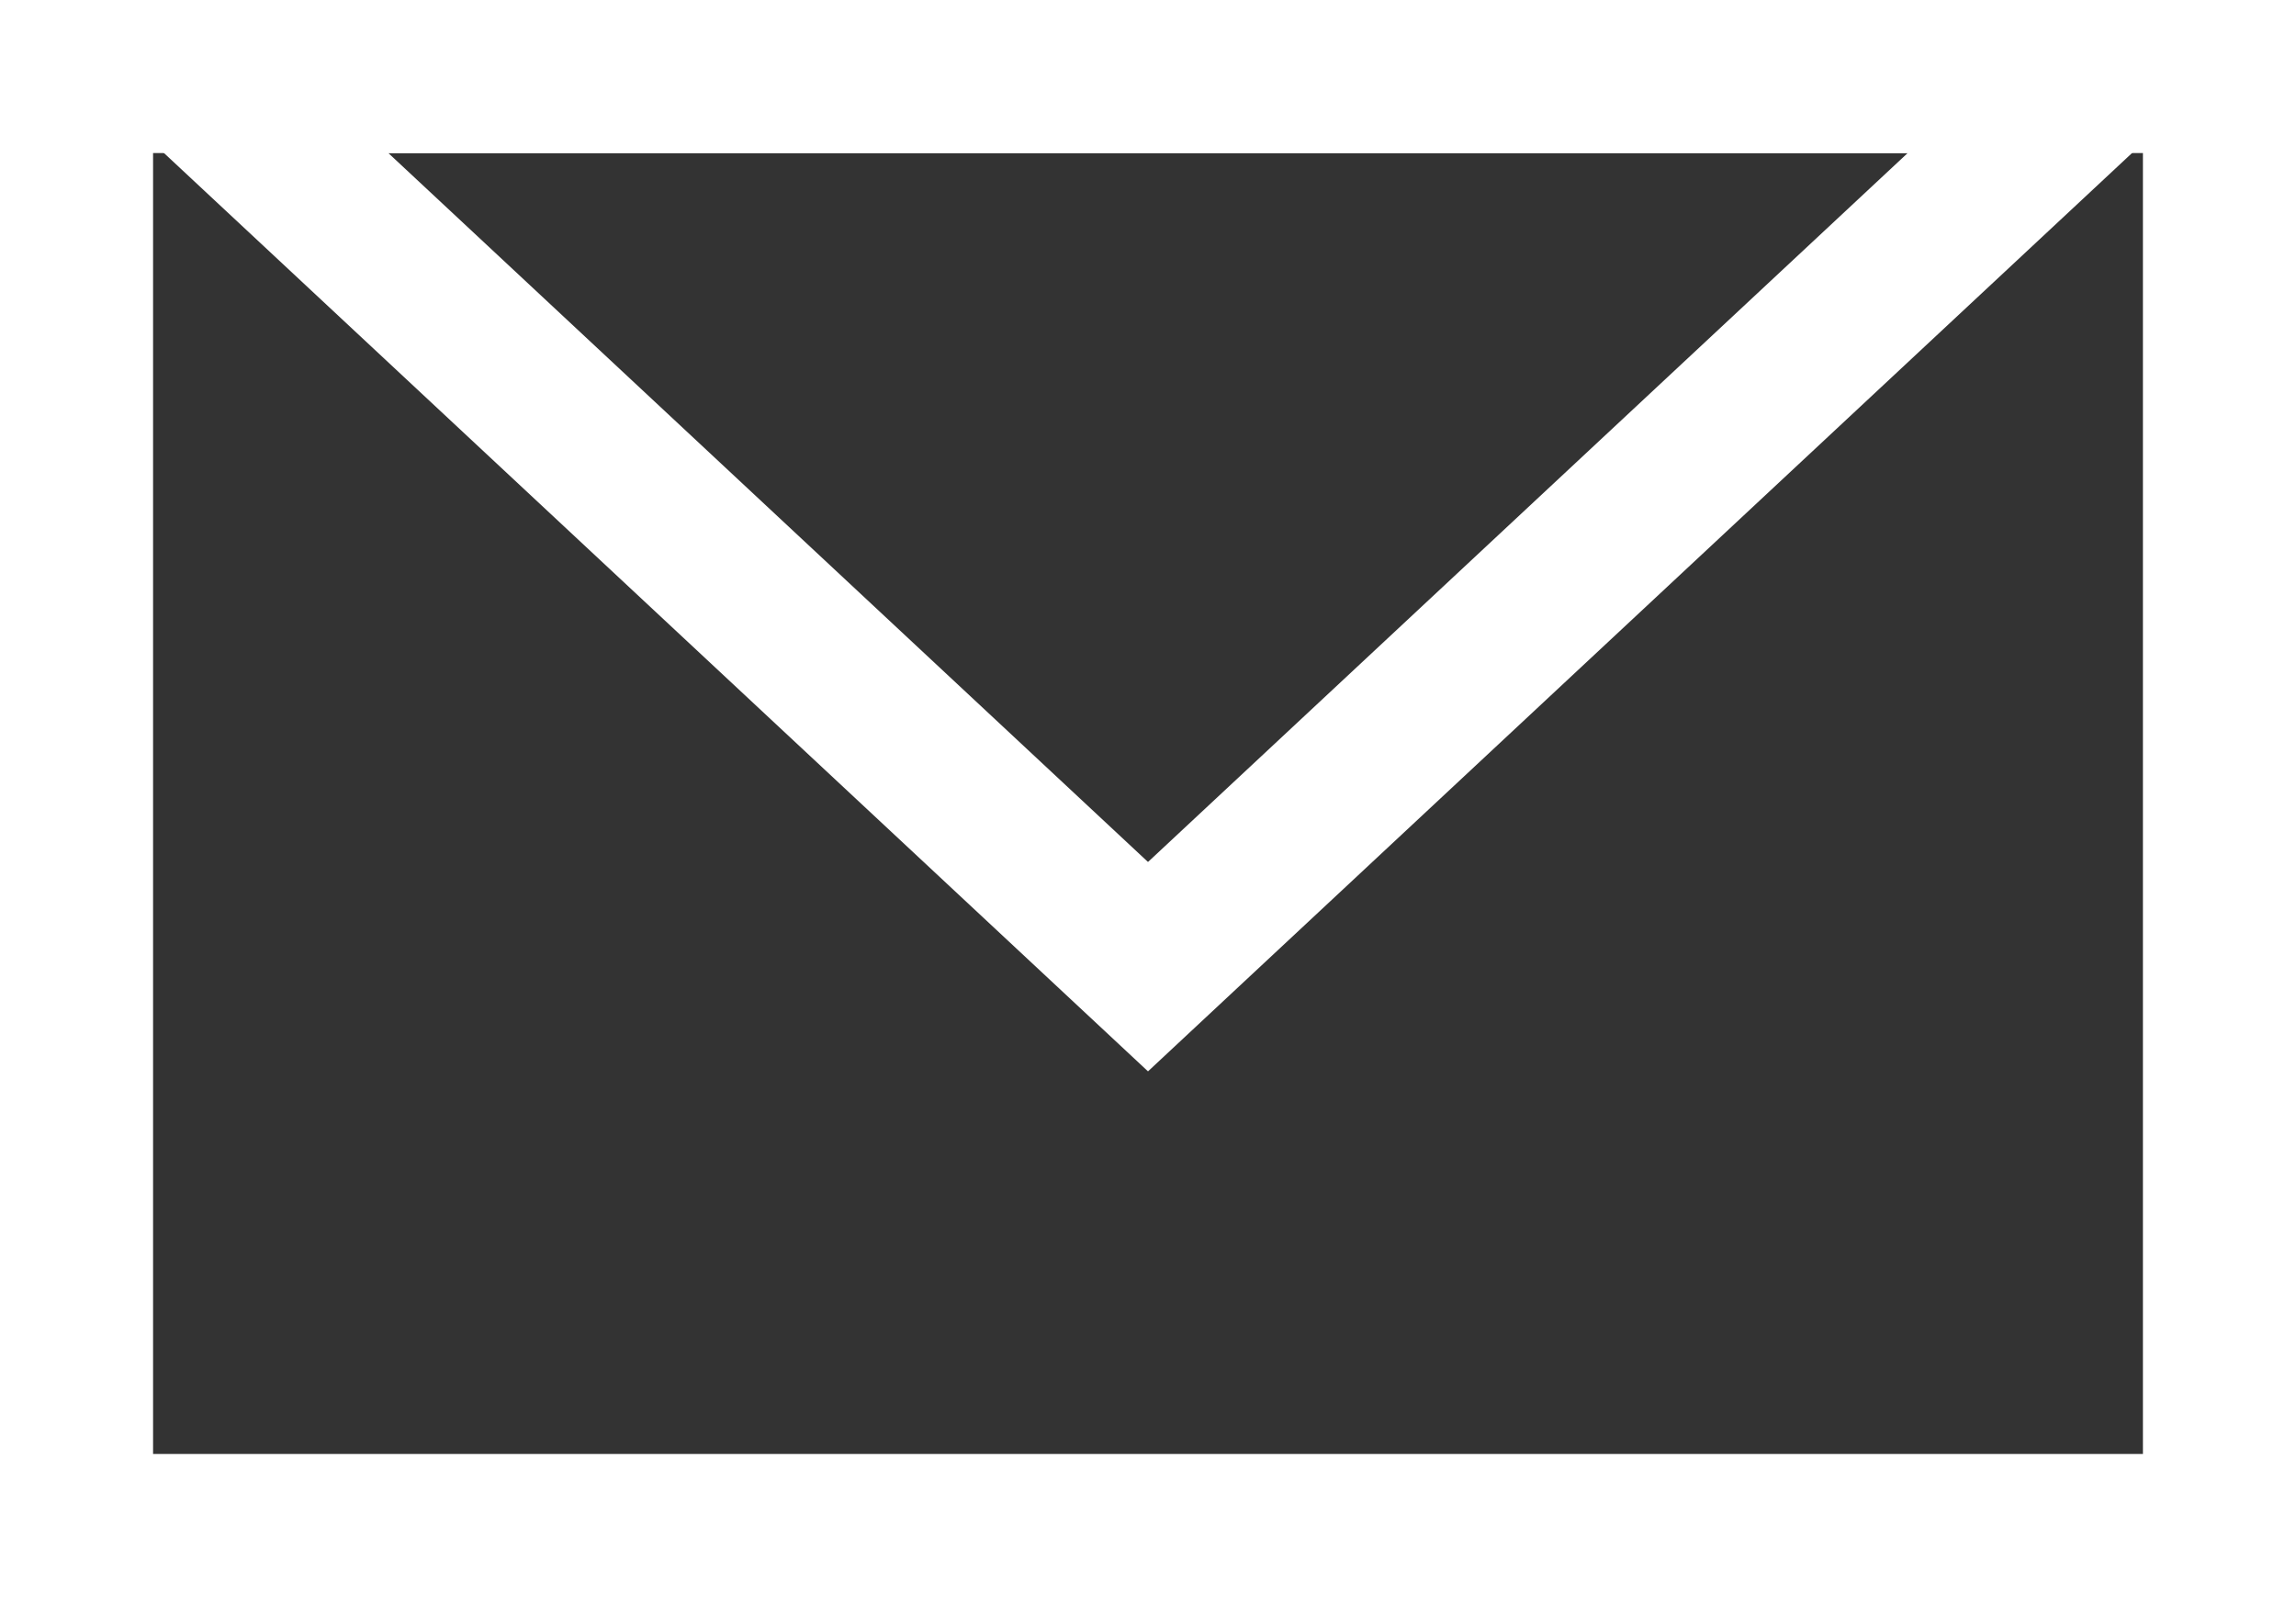 <svg xmlns="http://www.w3.org/2000/svg" width="30" height="21" viewBox="0 0 30 21">
  <rect x="0" y="0" width="30" height="21" fill="#333333" stroke="none"/>
  <g id="contact_icon" data-name="contact icon" transform="translate(1.45 0.587)">
    <path id="Rectangle_7" data-name="Rectangle 7" d="M2,2V19H28V2H2M0,0H30V21H0Z" transform="translate(-1.45 -0.587)" fill="#fff"/>
    <path id="Polygon_2" data-name="Polygon 2" d="M15,2.736,5.074,12H24.926L15,2.736M15,0,30,14H0Z" transform="translate(28.55 13.413) rotate(180)" fill="#fff"/>
  </g>
</svg>
